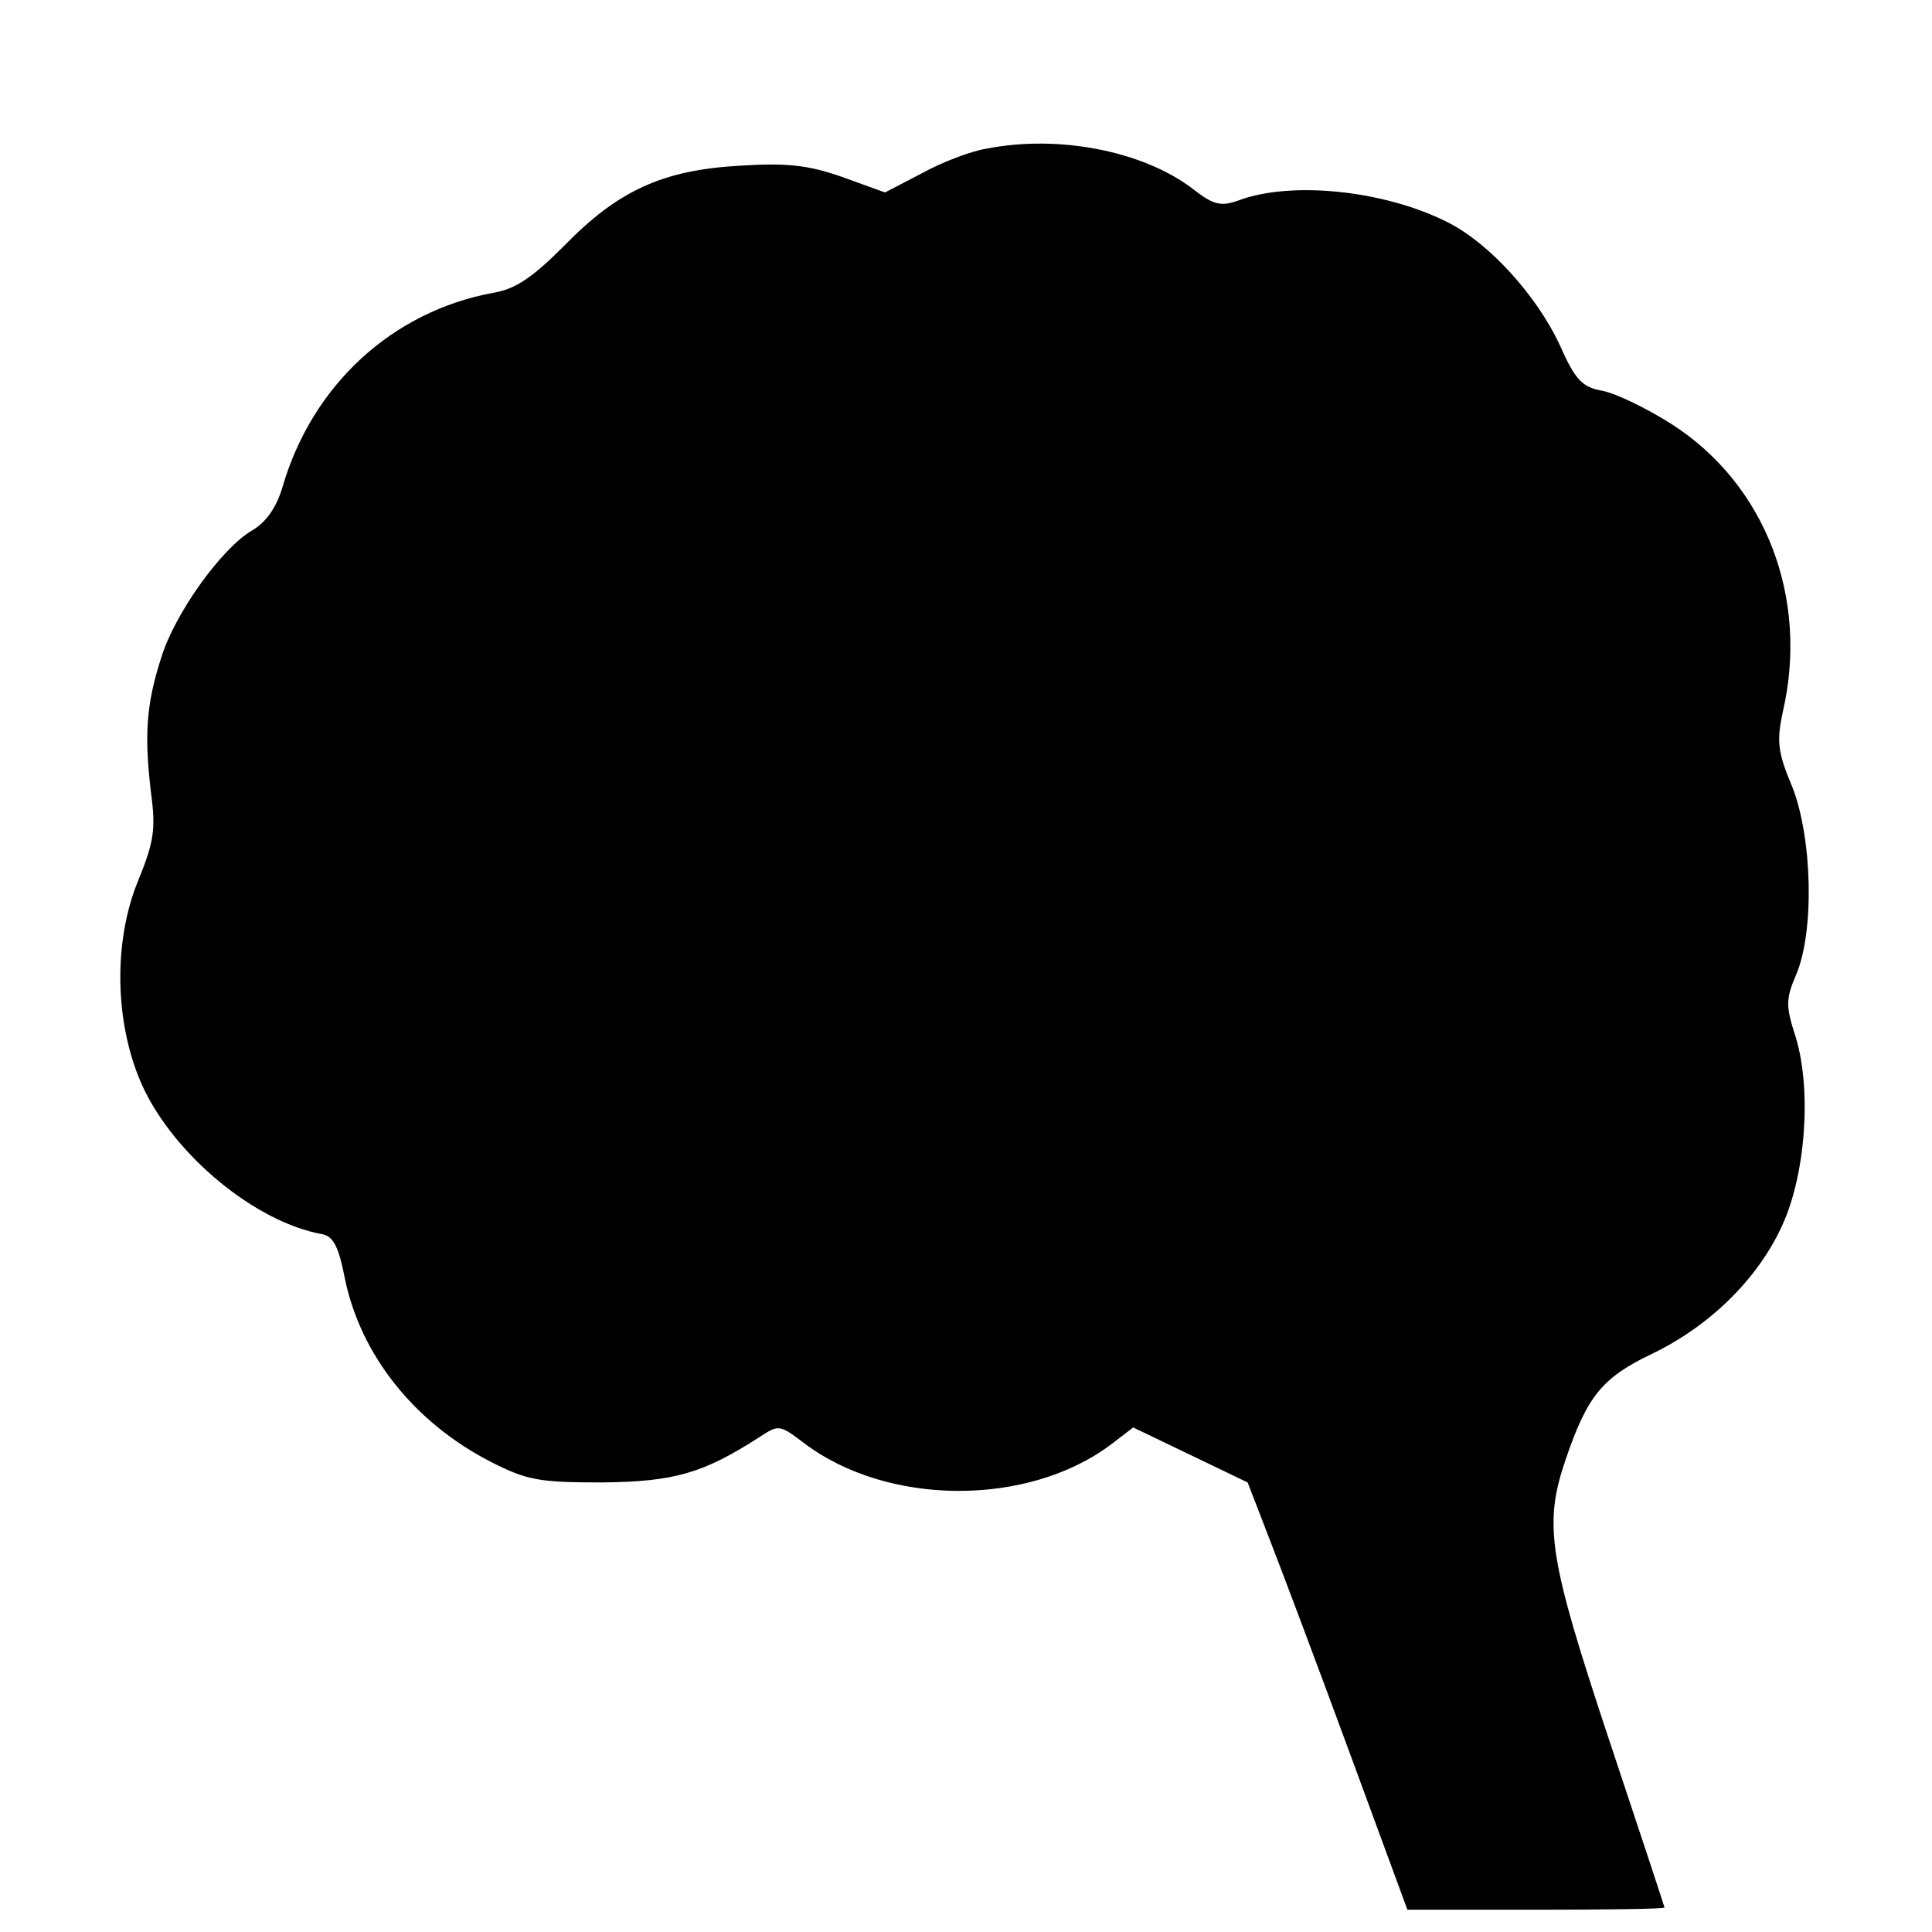 <?xml version="1.0" standalone="no"?>
<!DOCTYPE svg PUBLIC "-//W3C//DTD SVG 20010904//EN"
 "http://www.w3.org/TR/2001/REC-SVG-20010904/DTD/svg10.dtd">
<svg version="1.0" xmlns="http://www.w3.org/2000/svg"
 width="260pt" height="260pt" viewBox="0 0 260 260"
 preserveAspectRatio="xMidYMid meet">
<g transform="translate(0,260) scale(0.1,-0.1)"
fill="#000000" stroke="none">
<path d="M1328 2400 c-20 -3 -60 -18 -87 -33 l-50 -26 -58 21 c-46 16 -74 19
-138 15 -103 -6 -163 -33 -236 -108 -42 -42 -65 -58 -95 -63 -136 -25 -244
-124 -284 -262 -8 -27 -22 -47 -41 -58 -41 -24 -104 -112 -122 -171 -20 -62
-23 -103 -14 -180 7 -52 4 -68 -17 -120 -34 -82 -32 -194 6 -277 43 -93 152
-183 242 -199 15 -3 22 -18 30 -59 21 -103 93 -194 196 -247 49 -25 65 -28
150 -28 97 1 136 12 212 61 26 17 27 17 60 -8 112 -85 301 -86 413 -2 l30 23
77 -37 77 -37 29 -75 c16 -41 65 -171 108 -288 l78 -212 173 0 c95 0 173 1
173 3 0 1 -34 104 -75 227 -81 244 -88 288 -58 376 29 85 49 110 116 142 77
37 142 100 175 172 32 69 40 182 19 253 -14 43 -14 52 0 85 25 58 22 184 -5
253 -20 47 -21 62 -13 100 36 154 -23 307 -149 388 -33 21 -74 41 -93 45 -28
5 -37 14 -59 64 -31 65 -94 135 -150 163 -85 43 -211 56 -282 29 -23 -8 -33
-6 -61 16 -67 51 -181 73 -277 54z"/>
</g>
</svg>
